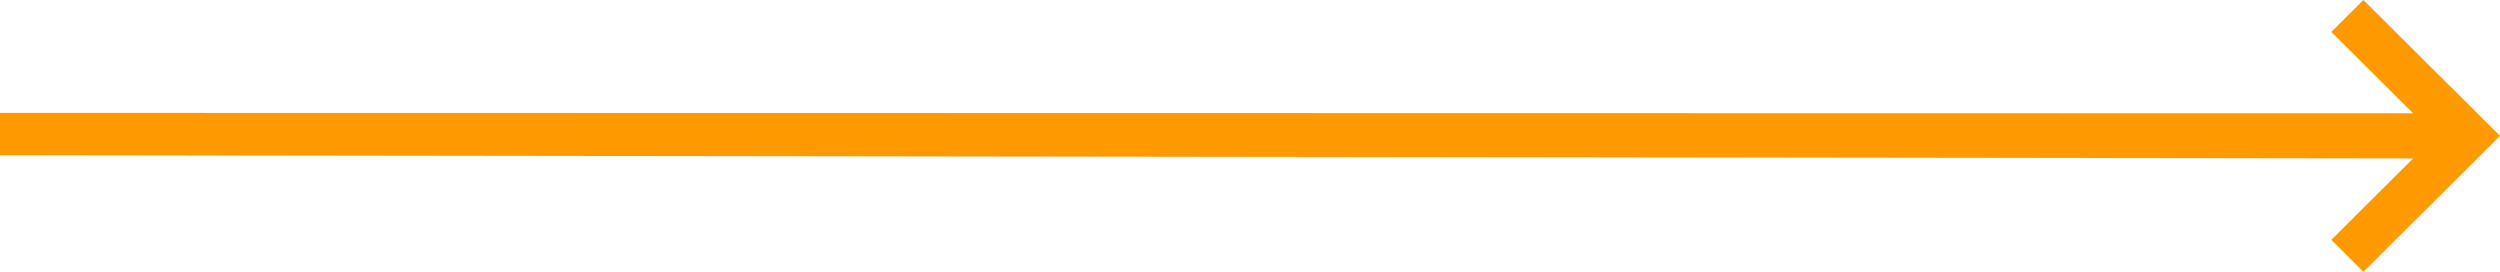 <svg width="138" height="15" viewBox="0 0 138 15" fill="none" xmlns="http://www.w3.org/2000/svg">
<path fill-rule="evenodd" clip-rule="evenodd" d="M130.459 0L138 7.5L130.459 15L128.688 13.238L133.204 8.746L0 8.566V6.23L133.204 6.254L128.688 1.762L130.459 0Z" fill="#FF9900"/>
</svg>
